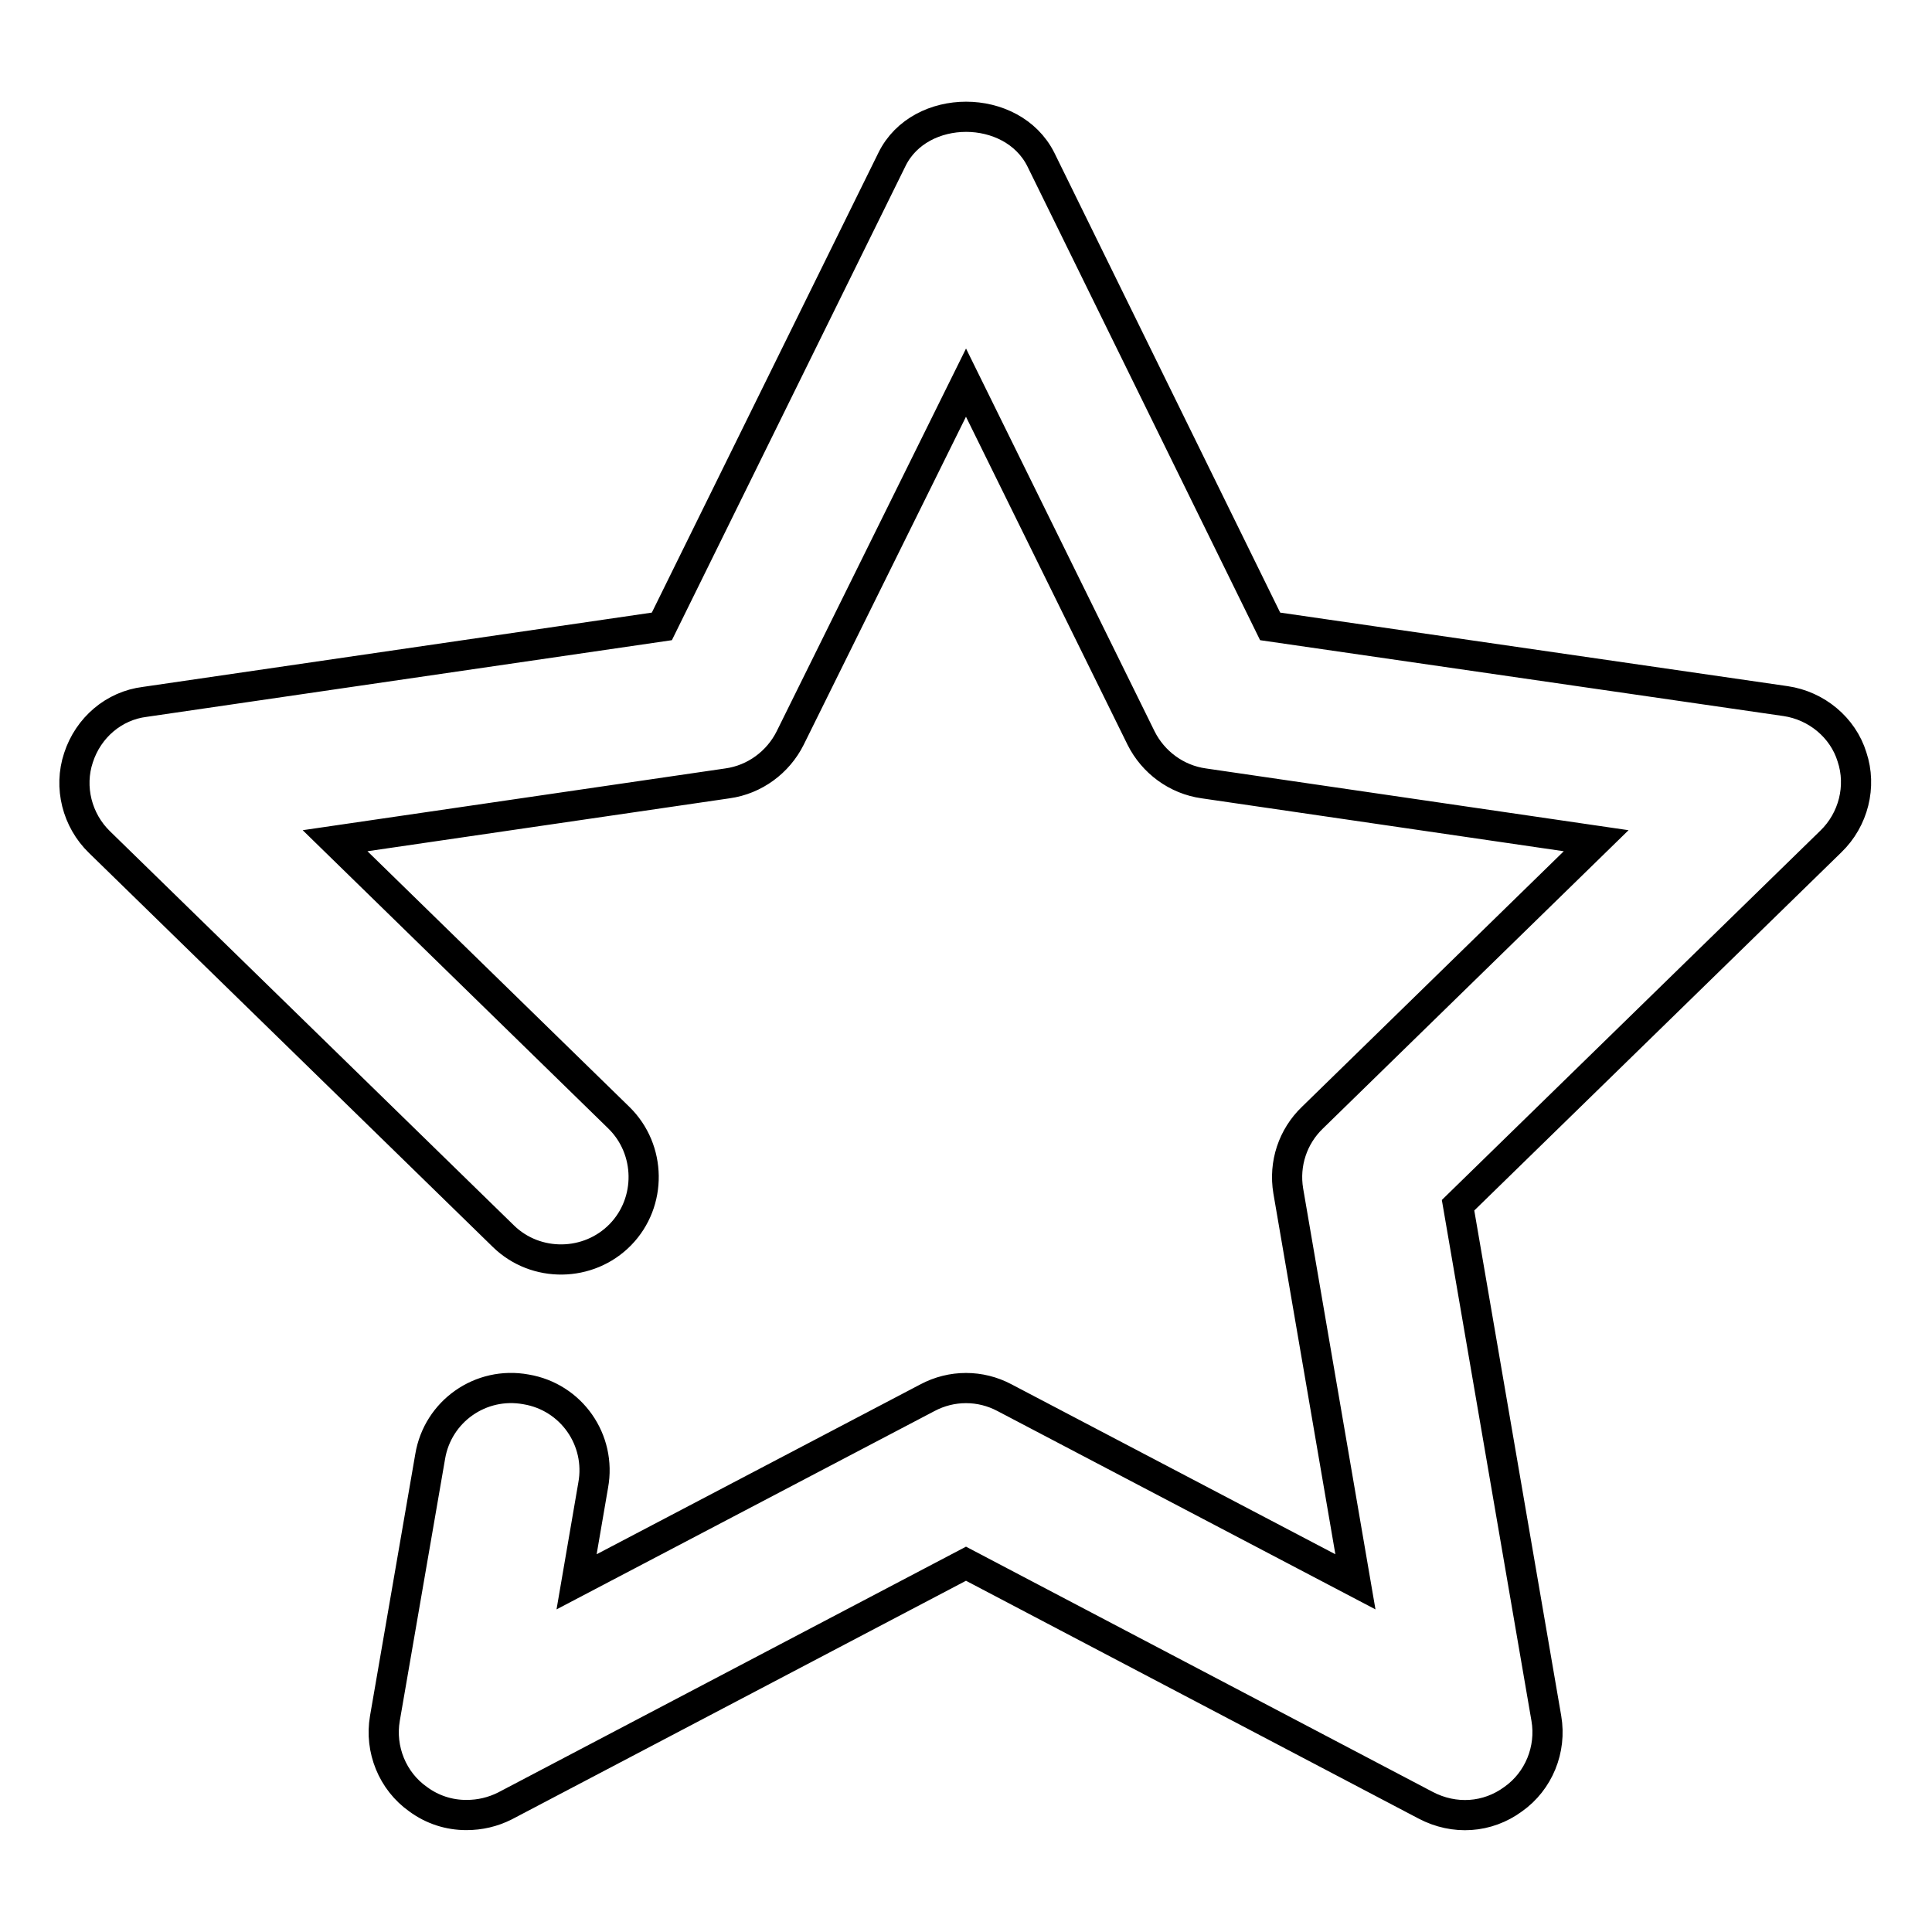 <?xml version="1.0" encoding="utf-8"?>
<!-- Svg Vector Icons : http://www.onlinewebfonts.com/icon -->
<!DOCTYPE svg PUBLIC "-//W3C//DTD SVG 1.1//EN" "http://www.w3.org/Graphics/SVG/1.1/DTD/svg11.dtd">
<svg version="1.1" xmlns="http://www.w3.org/2000/svg" xmlns:xlink="http://www.w3.org/1999/xlink" x="0px" y="0px" viewBox="0 0 256 256" enable-background="new 0 0 256 256" xml:space="preserve">
<g> <path stroke-width="4" fill-opacity="0" stroke="#000000"  d="M61.8,240.5c-2.3,0-4.5-0.7-6.4-2.1c-3.4-2.4-5.1-6.6-4.4-10.7l6-34.7c1-6,6.7-10,12.7-8.9 c6,1,10,6.7,8.9,12.7l-2.2,12.8l46.5-24.4c3.2-1.7,7-1.7,10.2,0l46.5,24.4l-8.9-51.8c-0.6-3.6,0.6-7.2,3.2-9.7l37.6-36.7l-52-7.6 c-3.6-0.5-6.7-2.8-8.3-6L128,50.7l-23.3,47.1c-1.6,3.2-4.7,5.5-8.3,6l-52,7.6l37.6,36.7c4.3,4.2,4.4,11.2,0.2,15.5 c-4.2,4.3-11.2,4.4-15.5,0.2l-53.5-52.2c-3-2.9-4.1-7.3-2.8-11.2c1.3-4,4.7-6.9,8.8-7.4L87.7,83l30.5-61.9c3.7-7.5,15.9-7.5,19.7,0 L168.3,83l68.3,9.9c4.1,0.6,7.6,3.5,8.8,7.4c1.3,3.9,0.2,8.3-2.8,11.2l-49.4,48.2l11.7,68c0.7,4.1-1,8.3-4.4,10.7 c-3.4,2.5-7.8,2.8-11.6,0.8L128,207.2l-61.1,32.1C65.3,240.1,63.6,240.5,61.8,240.5L61.8,240.5z"/></g>
</svg>